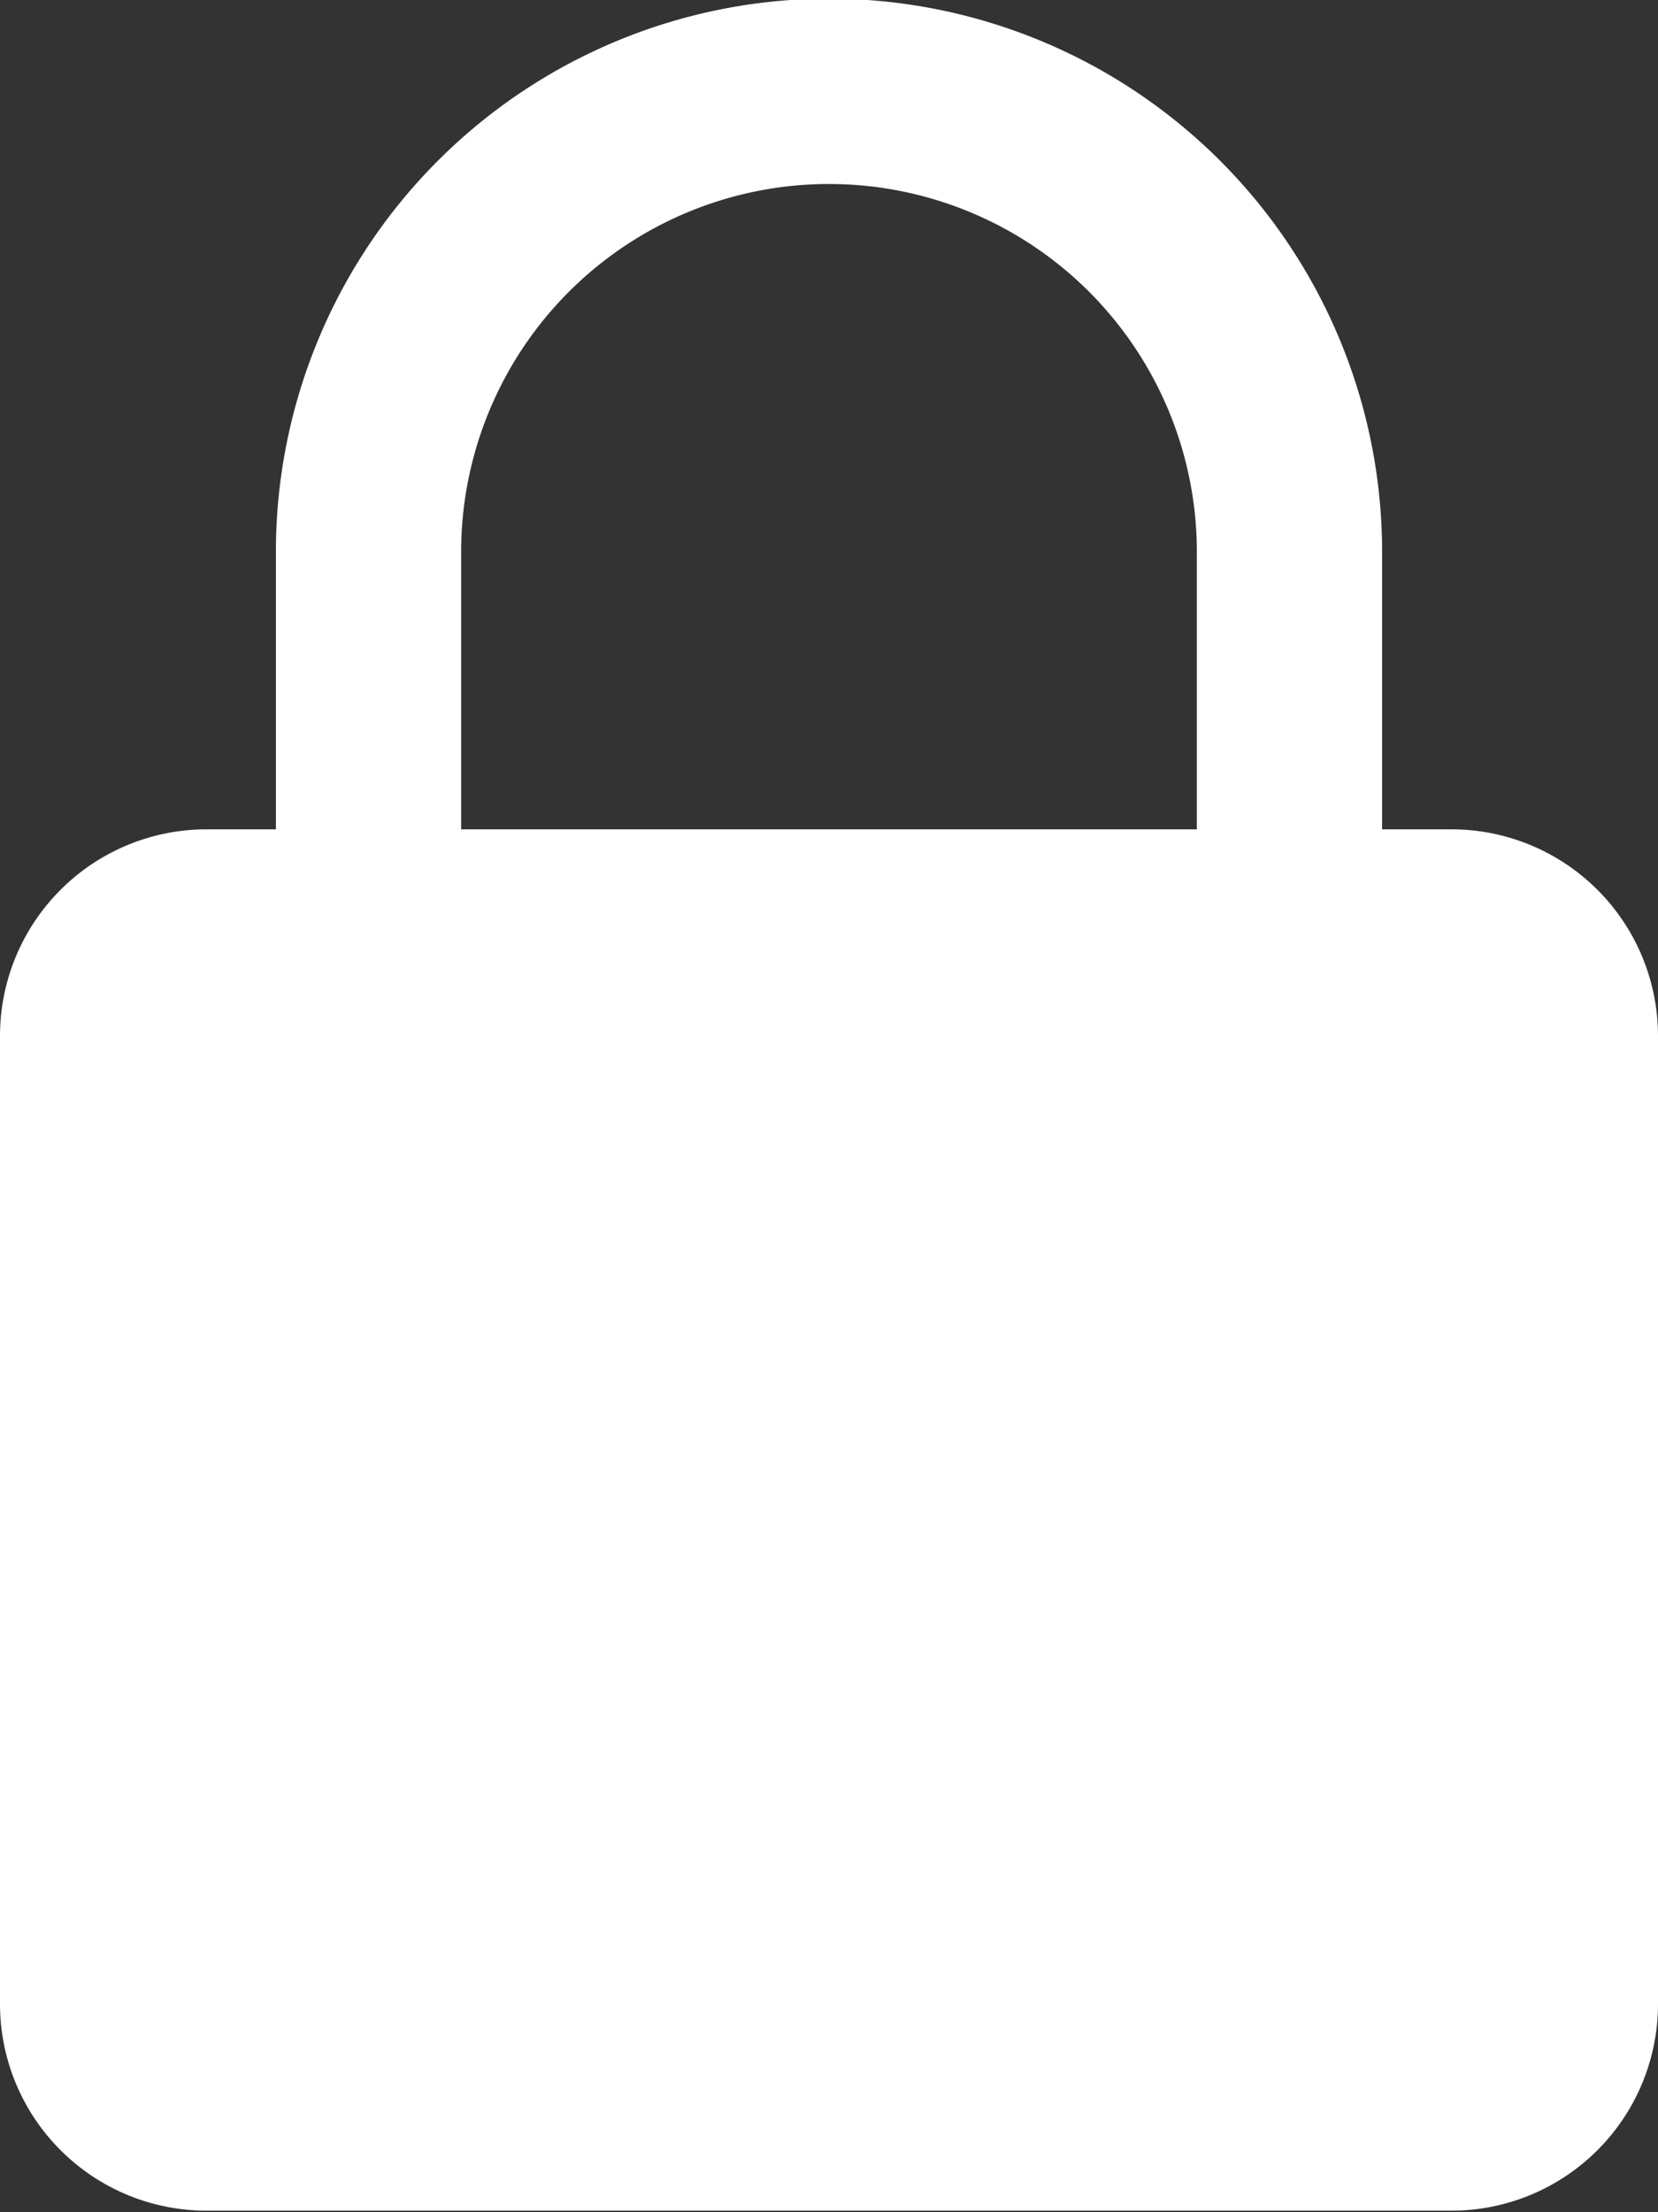 <svg id="Layer_1" data-name="Layer 1" xmlns="http://www.w3.org/2000/svg" width="12.44" height="16.59" viewBox="0 0 12.44 16.59"><rect x="0" y="0" width="12.44" height="16.59" fill="#333333" stroke="none"/><defs><style>.cls-1{fill:#fff;}</style></defs><path id="Path_147" data-name="Path 147" class="cls-1" d="M54.66,47.93h-.51V45.85a4.15,4.15,0,0,0-8.3,0h0v2.08h-.51a1.55,1.55,0,0,0-1.56,1.55v7.26a1.55,1.55,0,0,0,1.56,1.55h9.32a1.55,1.55,0,0,0,1.56-1.55V49.48A1.55,1.55,0,0,0,54.66,47.93Zm-7.42-2.08a2.76,2.76,0,1,1,5.52,0v2.08H47.24Z" transform="translate(-43.78 -41.71)"/></svg>